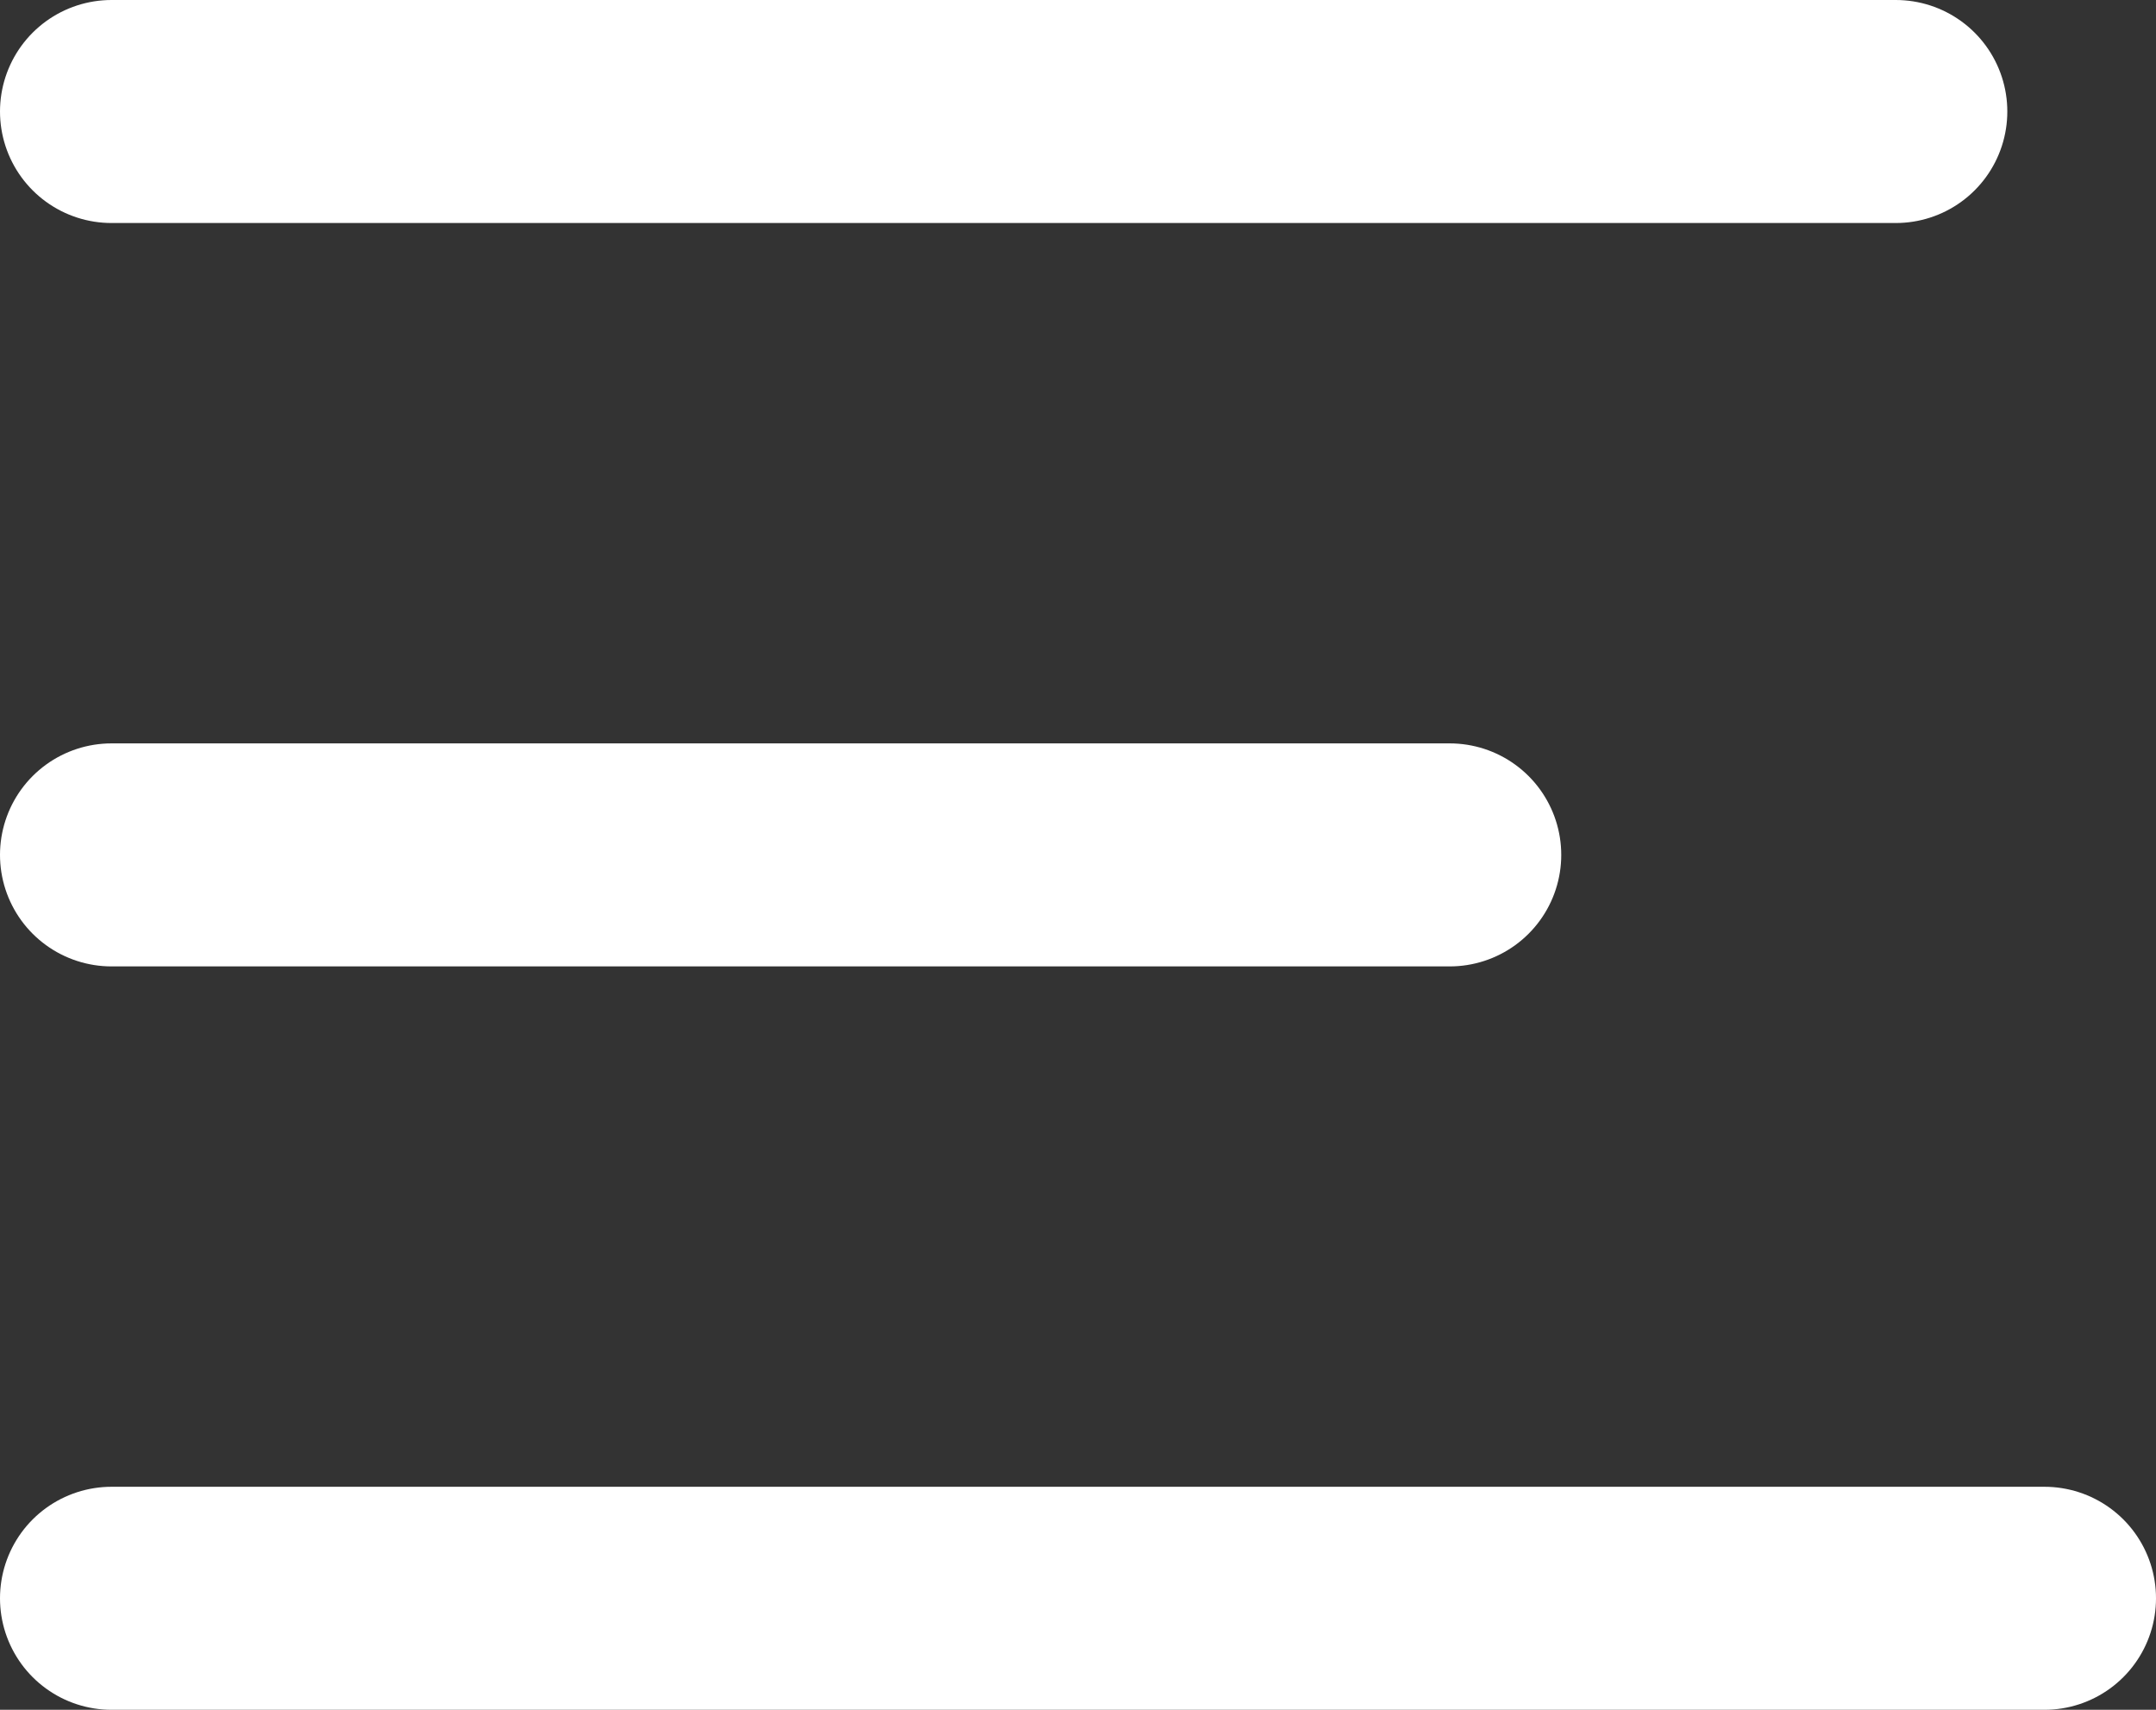 <svg width="29" height="23" viewBox="0 0 29 23" fill="none" xmlns="http://www.w3.org/2000/svg">
<rect x="0" y="0" width="29" height="23" fill="#333333" stroke="none"/>
<path d="M25.5 1.5L1.5 1.5" stroke="white" stroke-width="3" stroke-linecap="round"/>
<path d="M19.5 11.5L1.5 11.5" stroke="white" stroke-width="3" stroke-linecap="round"/>
<path d="M27.5 21.5L1.5 21.5" stroke="white" stroke-width="3" stroke-linecap="round"/>
</svg>
